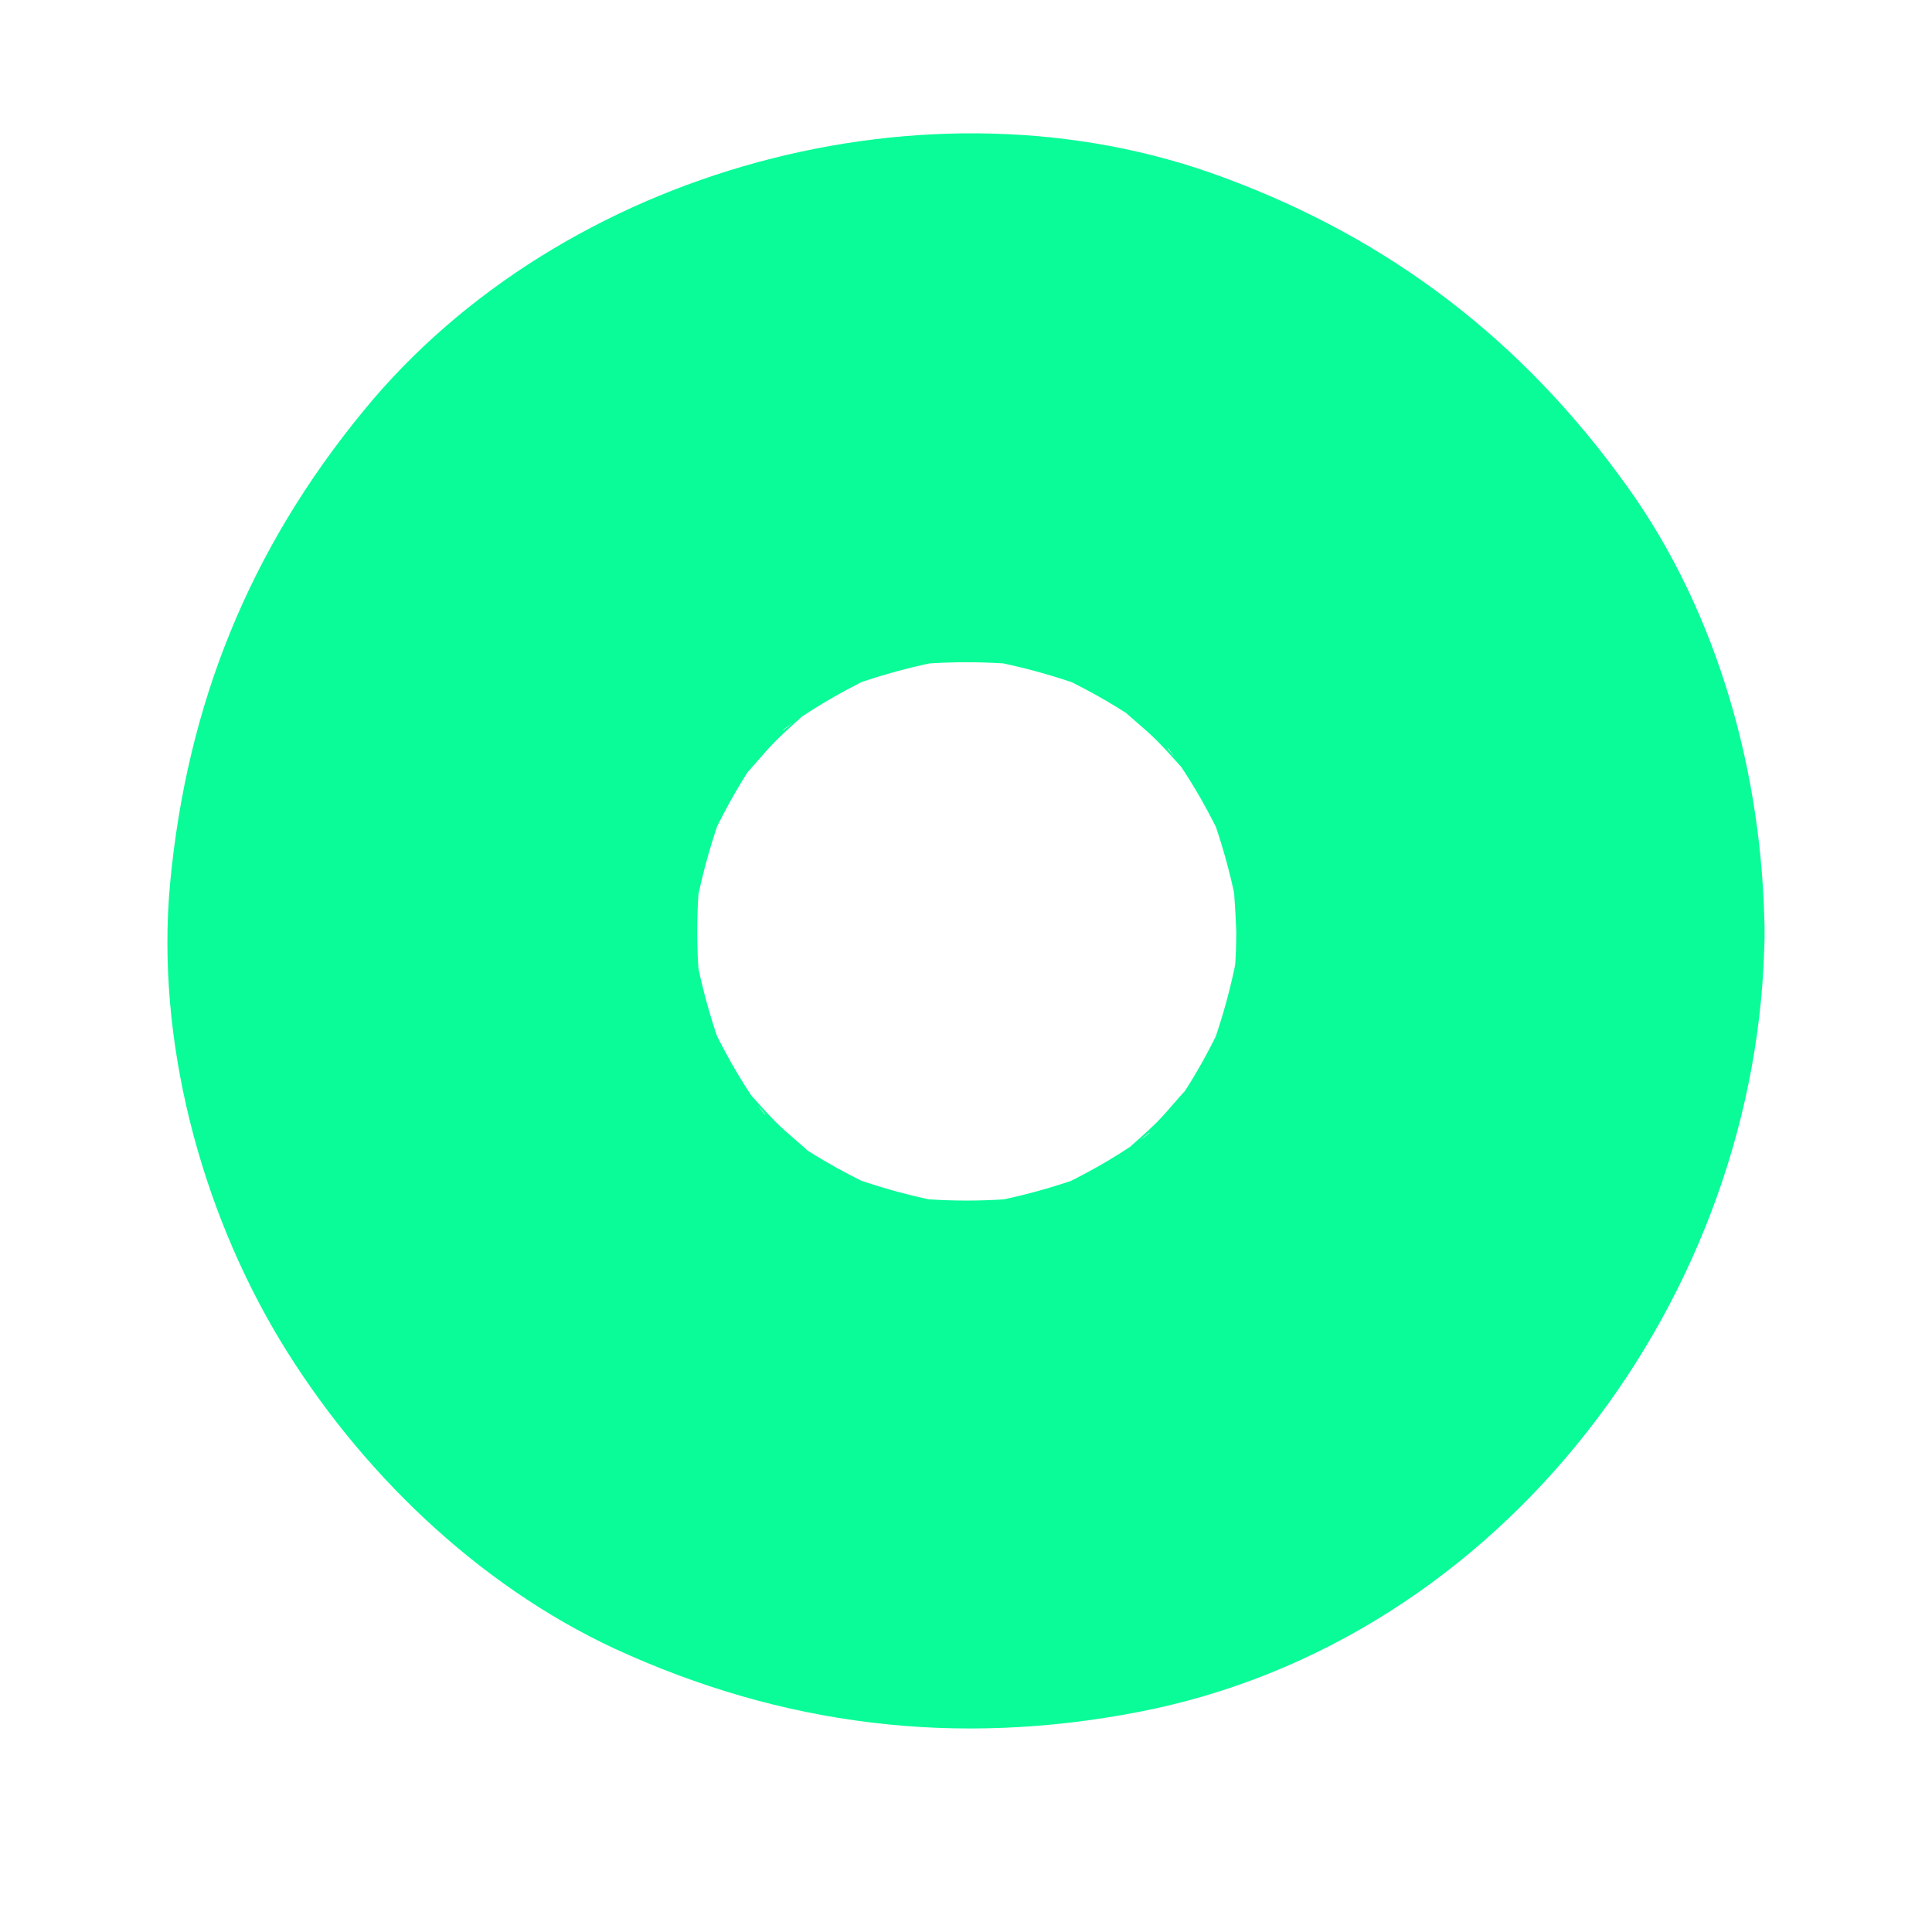 <svg width="9" height="9" viewBox="0 0 9 9" fill="none" xmlns="http://www.w3.org/2000/svg">
<path d="M5.759 4.341C5.759 4.456 5.751 4.567 5.734 4.677C5.751 4.567 5.763 4.46 5.78 4.349C5.747 4.567 5.689 4.776 5.607 4.981C5.648 4.882 5.689 4.784 5.73 4.685C5.669 4.825 5.599 4.96 5.517 5.087C5.497 5.116 5.476 5.145 5.456 5.174C5.386 5.284 5.644 4.956 5.55 5.051C5.492 5.108 5.447 5.169 5.39 5.227C5.341 5.276 5.287 5.321 5.234 5.37C5.111 5.485 5.357 5.268 5.357 5.276C5.357 5.28 5.279 5.334 5.271 5.338C5.136 5.428 4.996 5.502 4.849 5.567L5.144 5.444C4.939 5.526 4.73 5.584 4.512 5.617C4.623 5.6 4.73 5.588 4.84 5.571C4.615 5.6 4.389 5.6 4.164 5.571C4.274 5.588 4.381 5.6 4.492 5.617C4.274 5.584 4.065 5.526 3.86 5.444L4.155 5.567C4.016 5.506 3.881 5.436 3.753 5.354C3.725 5.334 3.696 5.313 3.667 5.293C3.557 5.223 3.885 5.481 3.79 5.387C3.733 5.329 3.671 5.284 3.614 5.227C3.565 5.178 3.52 5.124 3.47 5.071C3.356 4.948 3.573 5.194 3.565 5.194C3.561 5.194 3.507 5.116 3.503 5.108C3.413 4.973 3.339 4.833 3.274 4.685C3.315 4.784 3.356 4.882 3.397 4.981C3.315 4.776 3.257 4.567 3.224 4.349C3.241 4.46 3.253 4.567 3.269 4.677C3.241 4.452 3.241 4.226 3.269 4.001C3.253 4.111 3.241 4.218 3.224 4.329C3.257 4.111 3.315 3.902 3.397 3.697C3.356 3.795 3.315 3.894 3.274 3.992C3.335 3.853 3.405 3.718 3.487 3.59C3.507 3.562 3.528 3.533 3.548 3.504C3.618 3.393 3.36 3.722 3.454 3.627C3.511 3.57 3.557 3.508 3.614 3.451C3.663 3.402 3.716 3.357 3.77 3.307C3.893 3.193 3.647 3.41 3.647 3.402C3.647 3.398 3.725 3.344 3.733 3.34C3.868 3.25 4.008 3.176 4.155 3.11C4.057 3.152 3.958 3.193 3.86 3.234C4.065 3.152 4.274 3.094 4.492 3.061C4.381 3.078 4.274 3.09 4.164 3.106C4.389 3.078 4.615 3.078 4.84 3.106C4.73 3.09 4.623 3.078 4.512 3.061C4.73 3.094 4.939 3.152 5.144 3.234C5.045 3.193 4.947 3.152 4.849 3.11C4.988 3.172 5.123 3.242 5.25 3.324L5.337 3.385C5.447 3.455 5.119 3.197 5.214 3.291C5.271 3.348 5.333 3.393 5.39 3.451C5.439 3.5 5.484 3.553 5.534 3.607C5.648 3.73 5.431 3.484 5.439 3.484C5.443 3.484 5.497 3.562 5.501 3.57C5.591 3.705 5.665 3.845 5.73 3.992C5.689 3.894 5.648 3.795 5.607 3.697C5.689 3.902 5.747 4.111 5.78 4.329C5.763 4.218 5.751 4.111 5.734 4.001C5.747 4.115 5.755 4.23 5.759 4.341C5.767 4.985 6.321 5.6 6.99 5.571C7.65 5.543 8.228 5.03 8.22 4.341C8.212 3.615 8.007 2.86 7.58 2.266C7.096 1.589 6.477 1.113 5.698 0.826C4.332 0.317 2.617 0.785 1.694 1.913C1.161 2.561 0.87 3.283 0.792 4.119C0.726 4.841 0.932 5.625 1.305 6.244C1.67 6.847 2.219 7.38 2.863 7.68C3.647 8.041 4.455 8.139 5.304 7.975C7.002 7.647 8.204 6.035 8.22 4.345C8.228 3.701 7.65 3.086 6.99 3.115C6.313 3.143 5.763 3.652 5.759 4.341Z" fill="#09FC98"/>
</svg>
